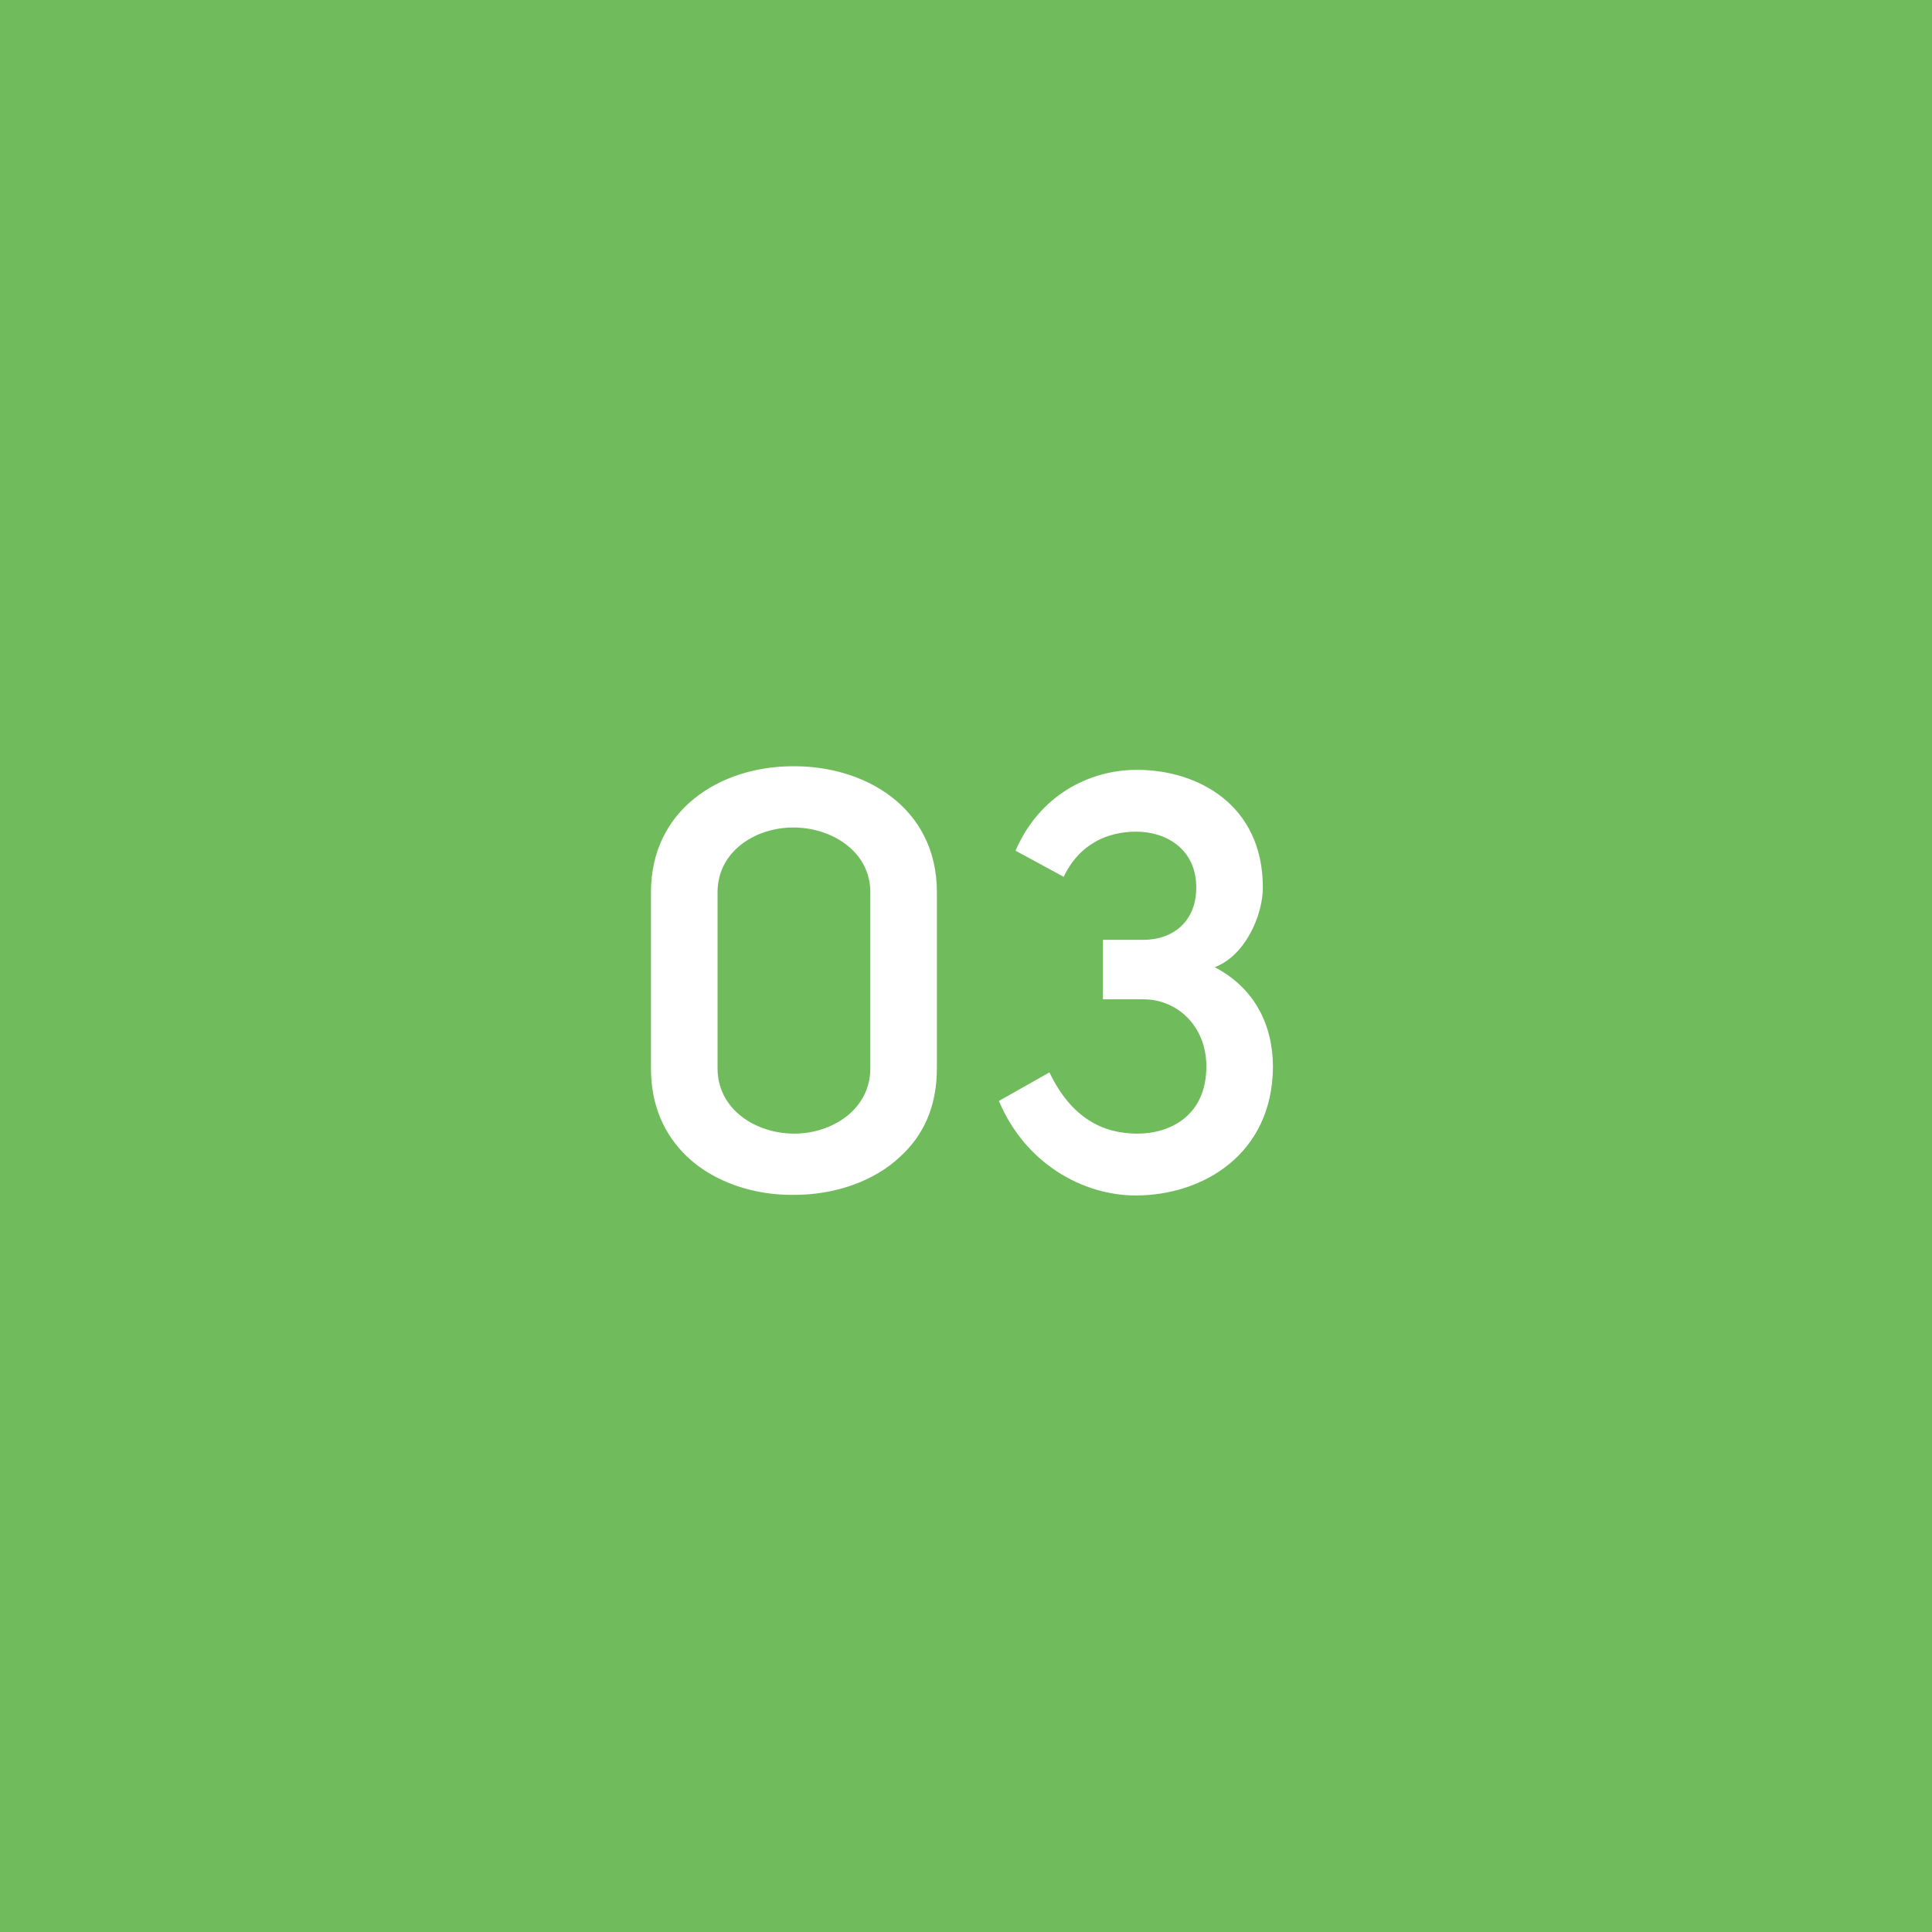 <?xml version="1.0" encoding="UTF-8"?> <svg xmlns="http://www.w3.org/2000/svg" width="65" height="65" viewBox="0 0 65 65" fill="none"> <rect width="65" height="65" fill="#70BC5D"></rect> <path d="M24.141 35.94V30.02C24.141 28.66 25.381 27.86 26.641 27.84C27.941 27.82 29.281 28.62 29.281 30.02V35.94C29.281 37.34 27.981 38.14 26.721 38.14C25.441 38.14 24.141 37.34 24.141 35.94ZM21.901 30.02V35.94C21.901 37.22 22.361 38.18 23.101 38.9C24.021 39.78 25.381 40.22 26.721 40.2C28.061 40.2 29.401 39.76 30.301 38.9C31.061 38.2 31.521 37.24 31.521 35.94V30.02C31.521 27.14 29.061 25.74 26.621 25.78C24.241 25.8 21.901 27.22 21.901 30.02ZM33.607 37.04C34.487 39.14 36.427 40.22 38.207 40.22C40.487 40.22 42.807 38.82 42.827 35.9C42.827 34.48 42.207 33.24 40.867 32.54C41.887 32.16 42.487 30.8 42.487 29.86C42.487 27.08 40.307 25.9 38.247 25.9C36.647 25.9 34.967 26.76 34.167 28.62L35.787 29.5C36.327 28.36 37.307 27.98 38.227 27.98C39.227 27.98 40.247 28.56 40.247 29.86C40.247 31 39.467 31.62 38.467 31.62H37.107V33.62H38.467C39.607 33.62 40.587 34.52 40.587 35.88C40.587 37.52 39.387 38.14 38.267 38.14C37.107 38.14 36.047 37.62 35.307 36.08L33.607 37.04Z" fill="white"></path> </svg> 